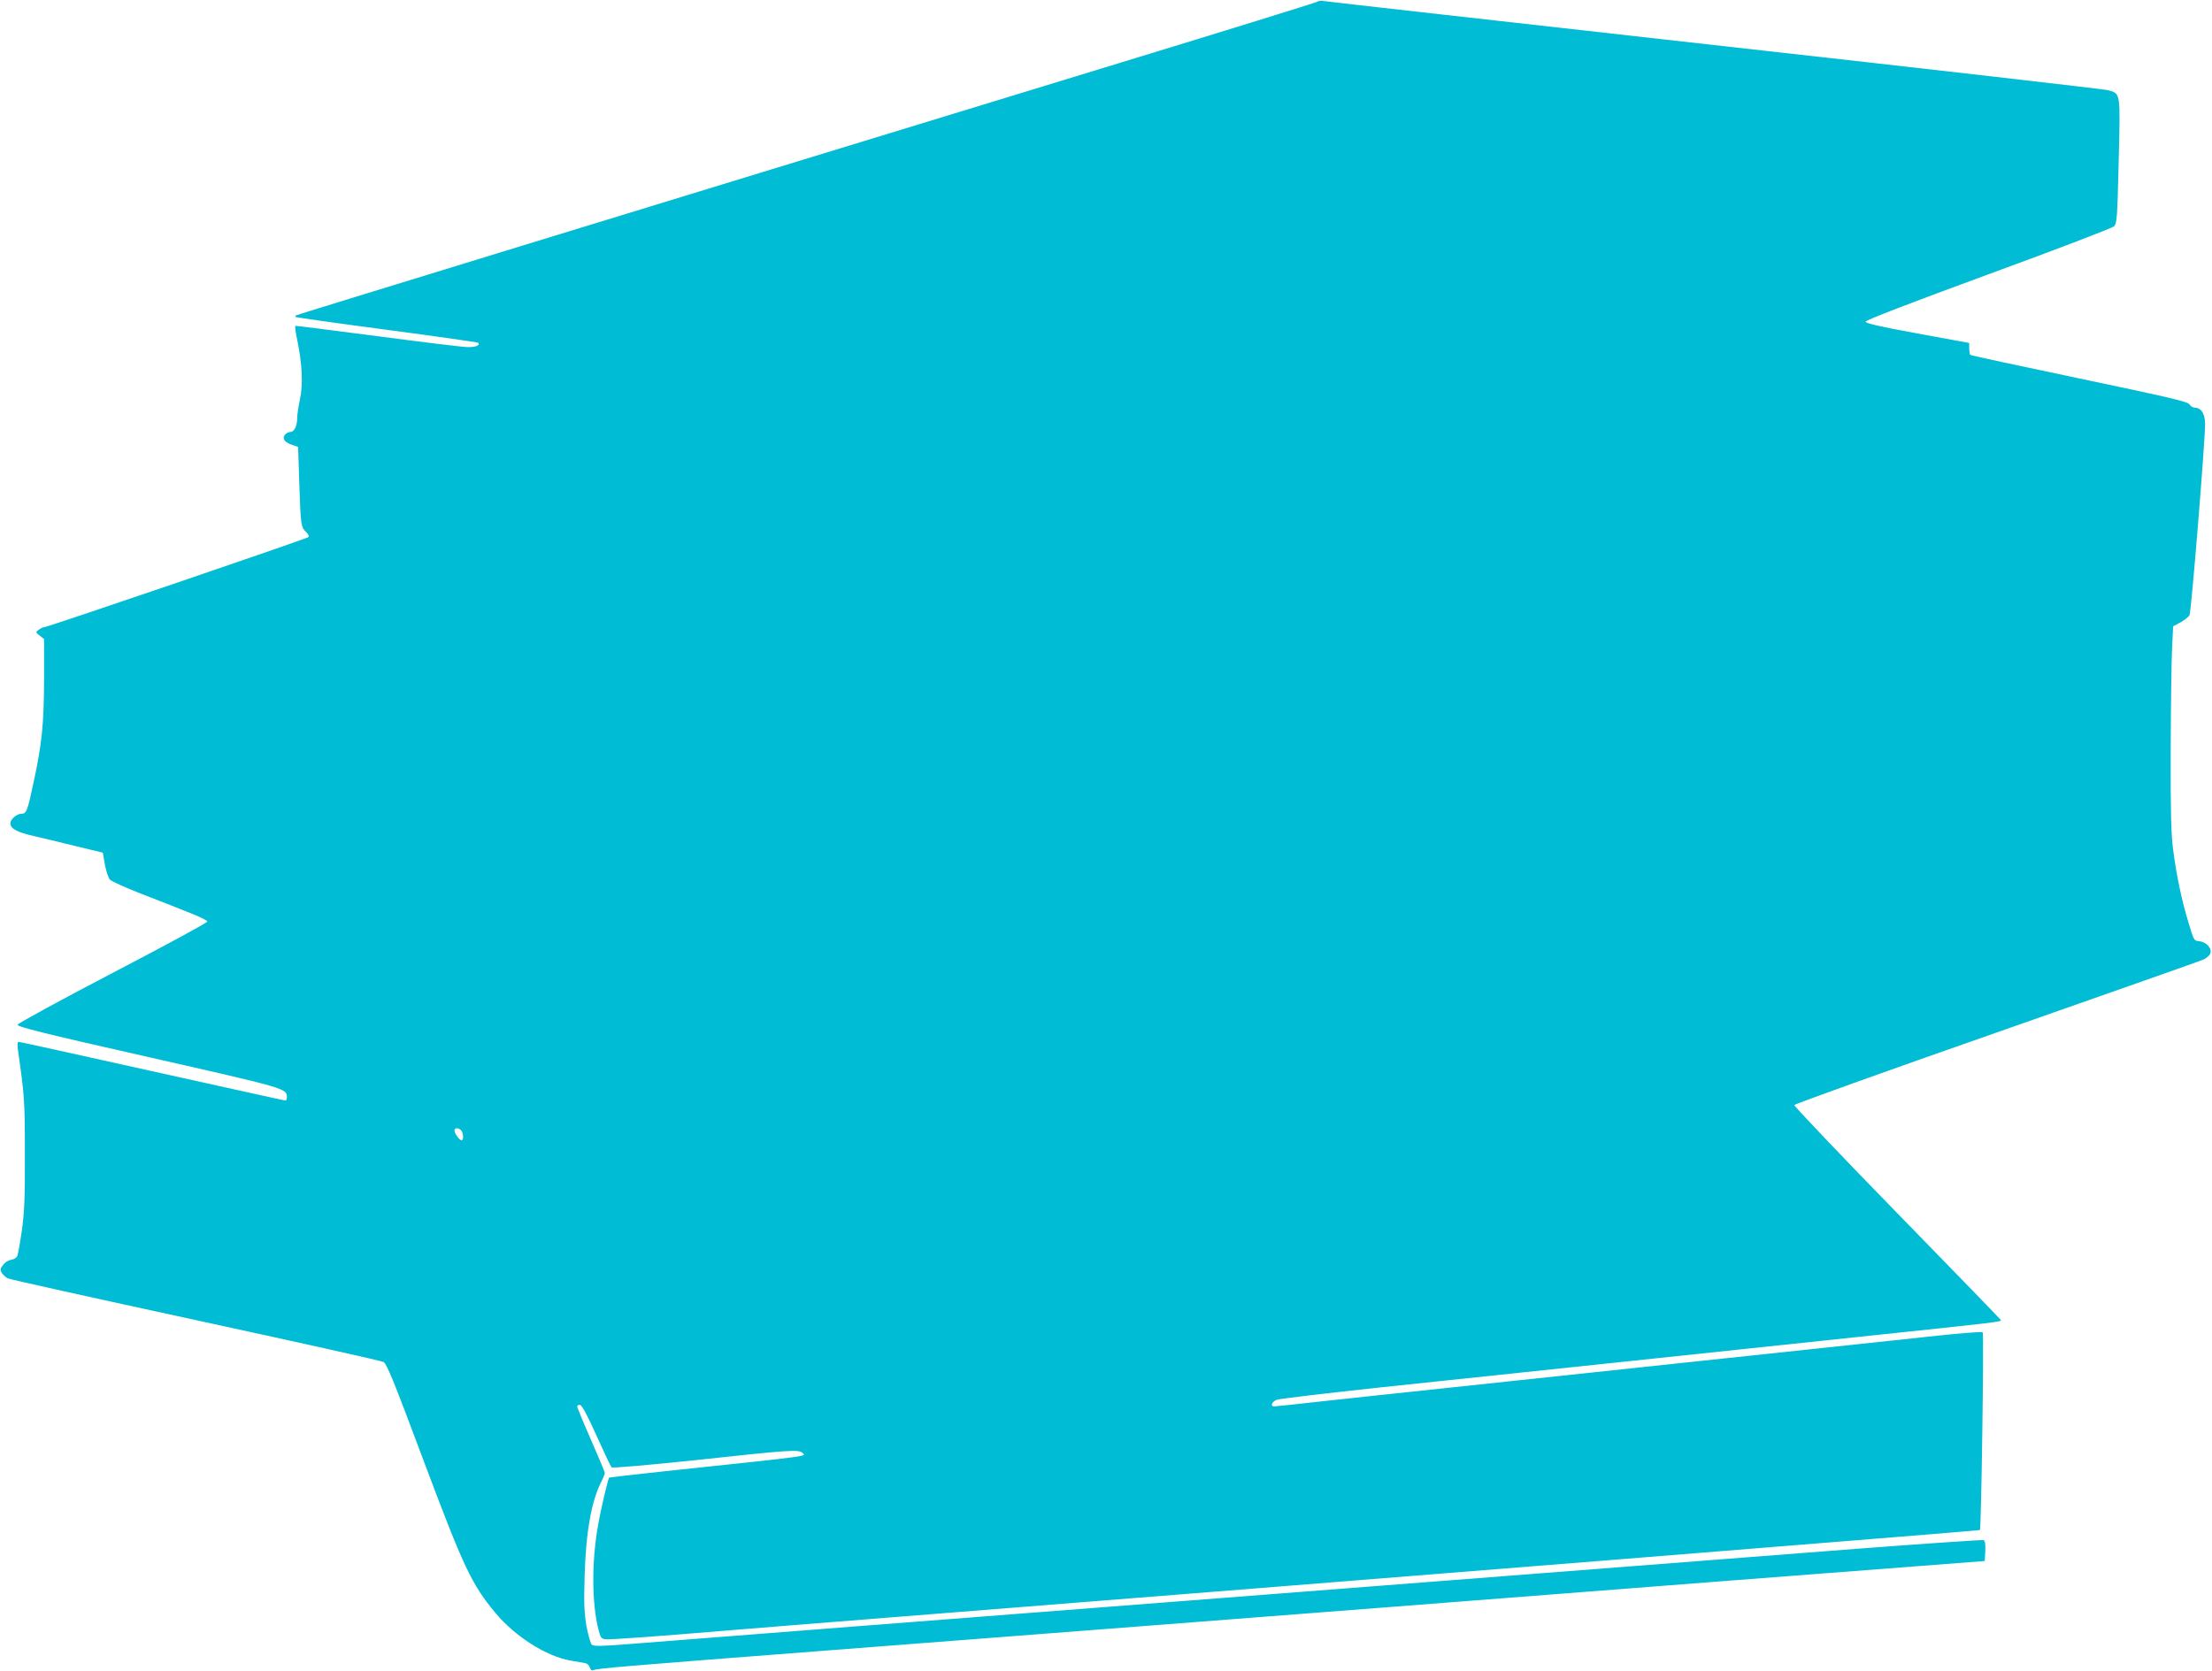 <?xml version="1.0" standalone="no"?>
<!DOCTYPE svg PUBLIC "-//W3C//DTD SVG 20010904//EN"
 "http://www.w3.org/TR/2001/REC-SVG-20010904/DTD/svg10.dtd">
<svg version="1.0" xmlns="http://www.w3.org/2000/svg"
 width="1280pt" height="967pt" viewBox="0 0 1280 967"
 preserveAspectRatio="xMidYMid meet">
<g transform="translate(0,967) scale(0.1,-0.1)"
fill="#00bcd4" stroke="none">
<path d="M7620 9659 c-8 -5 -521 -164 -1140 -353 -2854 -872 -4765 -1458
-4769 -1462 -2 -2 -2 -6 0 -9 3 -2 240 -36 528 -74 288 -38 525 -72 528 -75
14 -14 -14 -26 -60 -25 -29 0 -263 29 -522 63 -259 34 -473 61 -476 60 -3 -2
2 -41 12 -87 28 -138 33 -251 15 -337 -9 -41 -16 -89 -16 -107 0 -47 -17 -83
-39 -83 -10 0 -24 -7 -32 -16 -18 -22 -2 -45 42 -59 l34 -12 7 -214 c8 -241
10 -251 40 -279 13 -12 18 -23 12 -29 -11 -10 -1509 -521 -1528 -521 -7 0 -21
-7 -32 -15 -19 -14 -18 -15 6 -34 l25 -20 0 -238 c-1 -253 -12 -367 -61 -593
-35 -165 -41 -180 -70 -180 -27 0 -64 -32 -64 -55 0 -31 38 -52 136 -74 54
-13 166 -39 249 -60 l150 -36 12 -69 c7 -38 20 -77 29 -87 9 -10 87 -45 173
-79 86 -33 209 -81 273 -107 65 -25 118 -50 118 -57 0 -6 -246 -140 -548 -297
-310 -162 -548 -292 -550 -300 -2 -12 145 -49 760 -188 799 -181 798 -181 798
-232 0 -10 -4 -19 -8 -19 -5 0 -352 77 -772 170 -420 94 -768 170 -773 170 -6
0 -7 -20 -3 -48 38 -266 40 -295 40 -602 1 -253 -3 -341 -18 -445 -10 -71 -22
-138 -27 -147 -5 -9 -21 -18 -36 -20 -14 -2 -35 -15 -45 -29 -17 -22 -18 -29
-7 -47 7 -11 22 -25 34 -31 11 -6 499 -114 1085 -241 586 -127 1076 -236 1089
-243 19 -10 58 -106 225 -552 240 -640 284 -734 425 -903 112 -134 293 -249
431 -273 36 -6 75 -13 86 -15 12 -2 24 -13 27 -25 4 -14 11 -20 20 -16 30 11
133 20 1327 112 674 52 1403 108 1620 125 623 48 2639 204 3495 271 429 33
967 74 1195 92 l415 32 3 58 c2 42 -1 59 -11 63 -7 2 -335 -20 -728 -50 -629
-49 -2555 -198 -3689 -286 -1356 -105 -3164 -245 -3423 -266 -148 -12 -202
-13 -212 -4 -7 6 -21 54 -31 106 -13 78 -16 133 -11 292 7 252 39 433 97 547
11 21 20 44 20 49 0 6 -36 92 -80 192 -44 100 -80 187 -80 194 0 6 8 10 17 8
11 -2 43 -62 95 -178 43 -96 82 -178 87 -183 5 -5 214 13 498 43 522 57 586
61 605 42 22 -22 87 -14 -791 -107 -178 -19 -325 -36 -326 -37 -7 -10 -48
-181 -64 -275 -38 -211 -37 -454 3 -609 11 -43 16 -49 40 -52 25 -3 290 16
671 48 66 6 629 51 1250 100 2562 203 6030 481 6032 484 8 7 24 1139 16 1145
-4 4 -123 -5 -263 -20 -140 -15 -469 -50 -730 -78 -474 -50 -801 -85 -1700
-181 -261 -28 -641 -68 -845 -90 -203 -22 -410 -44 -460 -50 -49 -5 -96 -10
-102 -10 -24 0 -13 28 15 38 15 6 286 38 602 72 316 33 892 94 1280 135 388
41 1047 111 1465 155 844 89 847 89 843 100 -2 4 -272 283 -601 620 -329 337
-596 618 -594 624 2 6 530 196 1174 421 643 226 1182 415 1196 422 14 7 30 21
36 31 15 29 -20 70 -62 74 -32 3 -32 5 -63 108 -40 131 -69 270 -89 423 -12
93 -15 215 -14 575 1 251 4 515 8 587 l6 130 43 23 c23 13 47 32 52 42 10 19
90 1002 90 1106 0 58 -22 94 -59 94 -10 0 -25 9 -32 20 -12 16 -120 41 -639
150 -343 72 -627 133 -629 136 -3 3 -5 19 -6 37 l0 32 -300 55 c-214 39 -300
59 -300 68 0 9 259 108 710 274 391 143 718 268 728 278 17 16 19 48 27 376
10 403 12 391 -61 412 -24 6 -1050 124 -2279 261 -1229 138 -2246 252 -2260
255 -14 3 -32 1 -40 -5z m-4952 -6531 c14 -14 16 -58 3 -58 -12 0 -41 40 -41
57 0 16 22 17 38 1z"/>
</g>
</svg>
